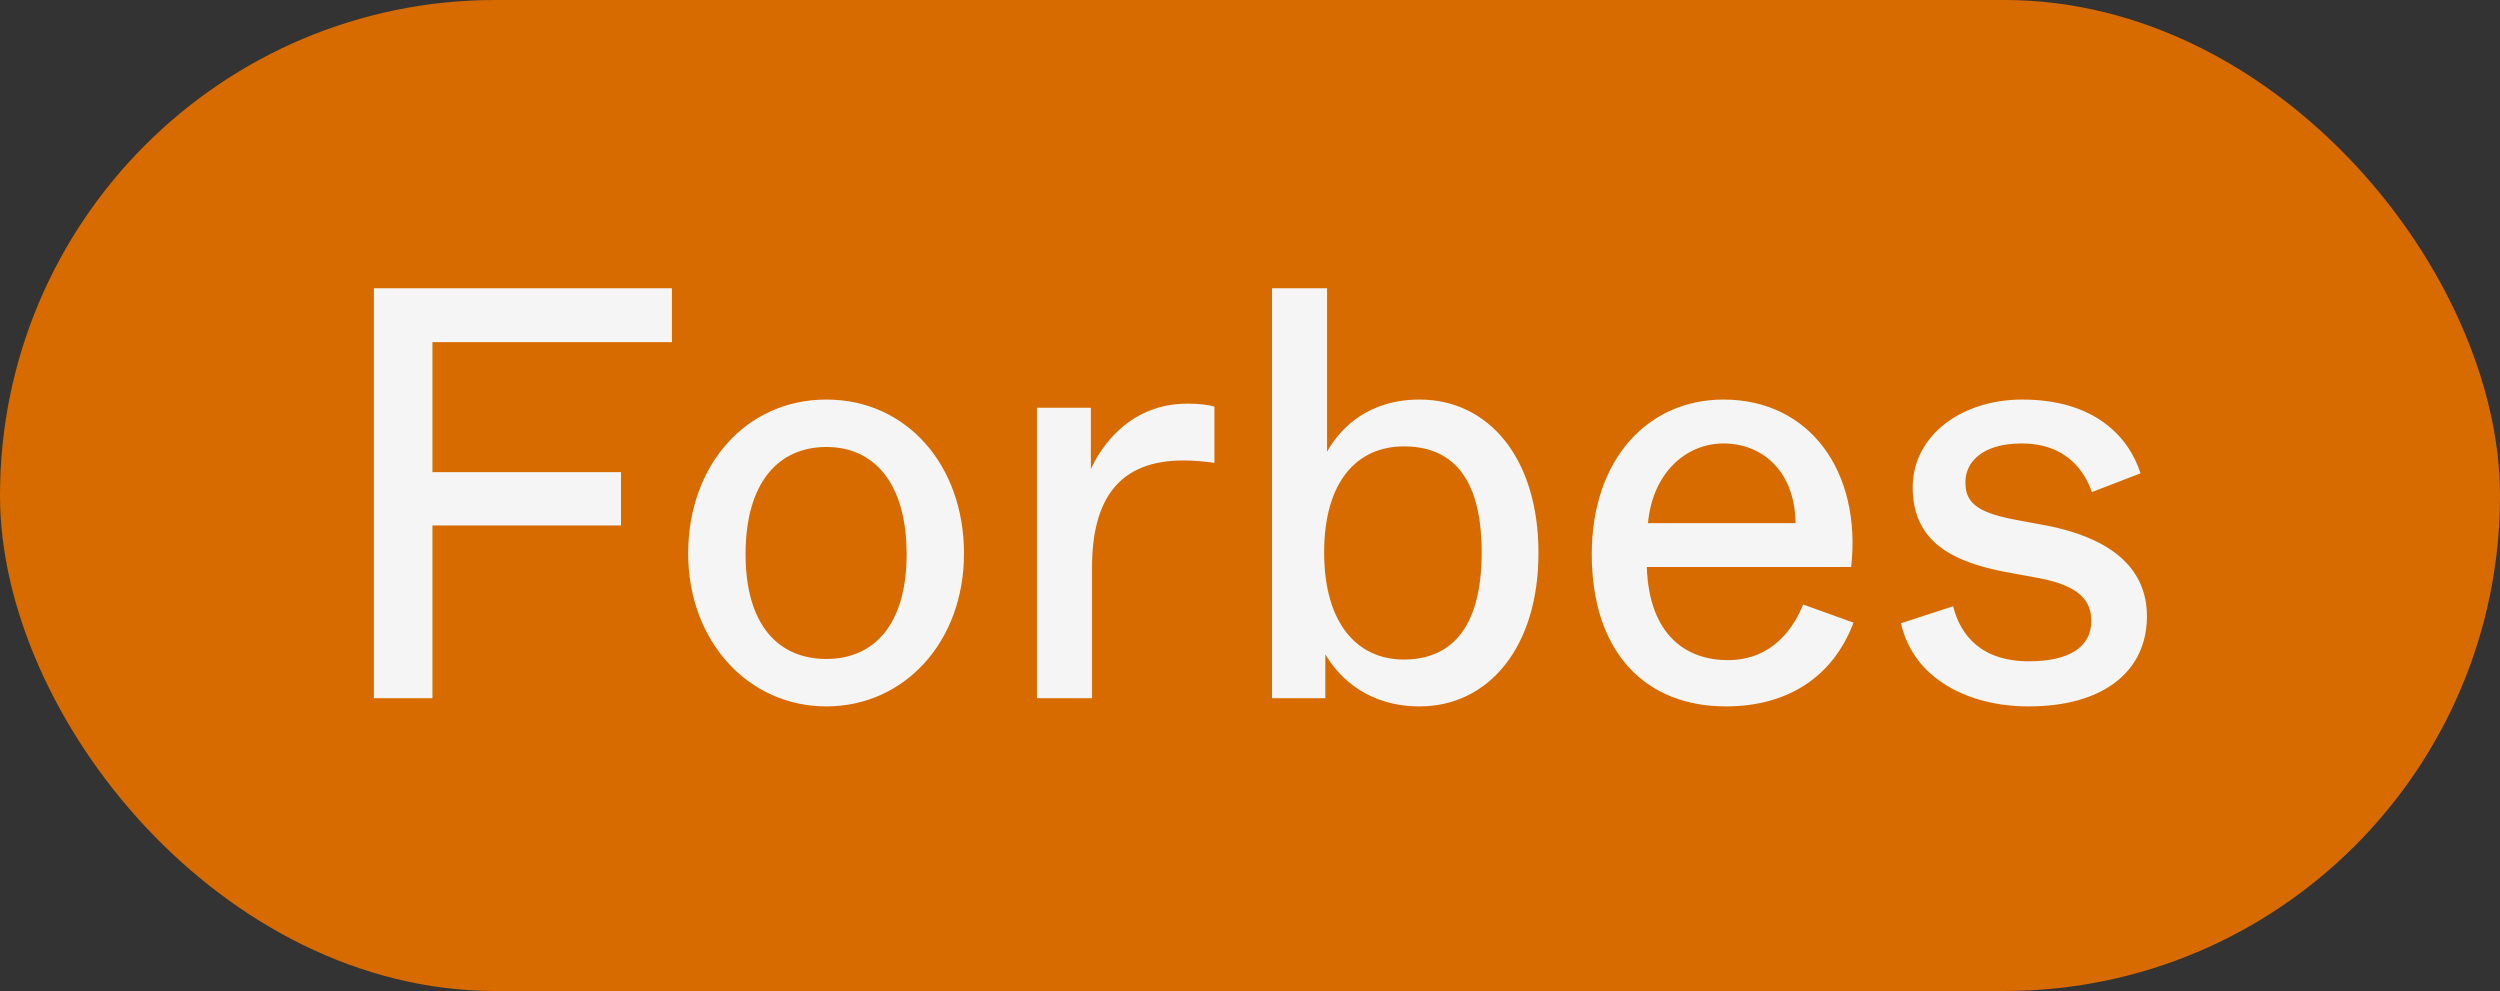 <svg width="111" height="44" viewBox="0 0 111 44" fill="none" xmlns="http://www.w3.org/2000/svg">
<rect x="0" y="0" width="111" height="44" fill="#333333" stroke="none"/>
<rect width="111" height="44" rx="22" fill="#D76B00"></rect>
<path d="M19.2 31H16.6V12.8H29.834V15.192H19.2V20.964H27.572V23.33H19.2V31ZM36.691 31.364C33.208 31.364 30.555 28.452 30.555 24.578C30.555 20.652 33.13 17.74 36.691 17.74C40.254 17.74 42.801 20.652 42.801 24.578C42.801 28.504 40.15 31.364 36.691 31.364ZM36.691 29.258C38.797 29.258 40.254 27.75 40.254 24.604C40.254 21.432 38.797 19.846 36.691 19.846C34.559 19.846 33.103 21.432 33.103 24.604C33.103 27.75 34.559 29.258 36.691 29.258ZM48.486 31H46.042V18.104H48.434V20.834C48.876 19.846 50.15 17.922 52.724 17.922C53.27 17.922 53.634 17.974 53.92 18.052V20.548C53.504 20.496 53.062 20.444 52.542 20.444C49.682 20.444 48.486 22.16 48.486 25.202V31ZM63.03 31.364C60.768 31.364 59.468 30.116 58.844 29.05V31H56.478V12.8H58.922V17.584V20.054C59.52 18.988 60.768 17.74 63.03 17.74C66.072 17.74 68.308 20.314 68.308 24.552C68.308 28.764 66.072 31.364 63.03 31.364ZM62.328 29.284C64.33 29.284 65.786 28.01 65.786 24.526C65.786 21.016 64.33 19.82 62.328 19.82C60.274 19.82 58.792 21.354 58.792 24.526C58.792 27.698 60.274 29.284 62.328 29.284ZM76.628 31.364C73.04 31.364 70.674 28.946 70.674 24.604C70.674 20.392 73.17 17.74 76.524 17.74C80.372 17.74 82.66 20.964 82.192 25.176H73.118C73.222 28.27 74.938 29.31 76.706 29.31C78.786 29.31 79.696 27.75 80.06 26.84L82.296 27.646C81.36 30.116 79.306 31.364 76.628 31.364ZM73.17 23.226H79.722C79.696 20.912 78.24 19.69 76.524 19.69C74.86 19.69 73.378 20.99 73.17 23.226ZM90.072 31.364C87.368 31.364 84.95 30.116 84.404 27.672L86.718 26.918C87.056 28.244 87.992 29.362 90.098 29.362C91.892 29.362 92.854 28.712 92.854 27.568C92.854 26.658 92.308 26.008 90.54 25.67L88.98 25.384C86.77 24.942 84.924 24.11 84.924 21.64C84.924 19.326 87.108 17.74 89.786 17.74C92.984 17.74 94.518 19.378 95.038 21.016L92.88 21.848C92.568 20.964 91.788 19.69 89.76 19.69C88.044 19.69 87.264 20.496 87.264 21.406C87.264 22.238 87.654 22.732 89.448 23.07L90.982 23.356C92.464 23.668 95.324 24.5 95.324 27.36C95.324 29.804 93.4 31.364 90.072 31.364Z" fill="#F5F5F5"></path>
</svg>
